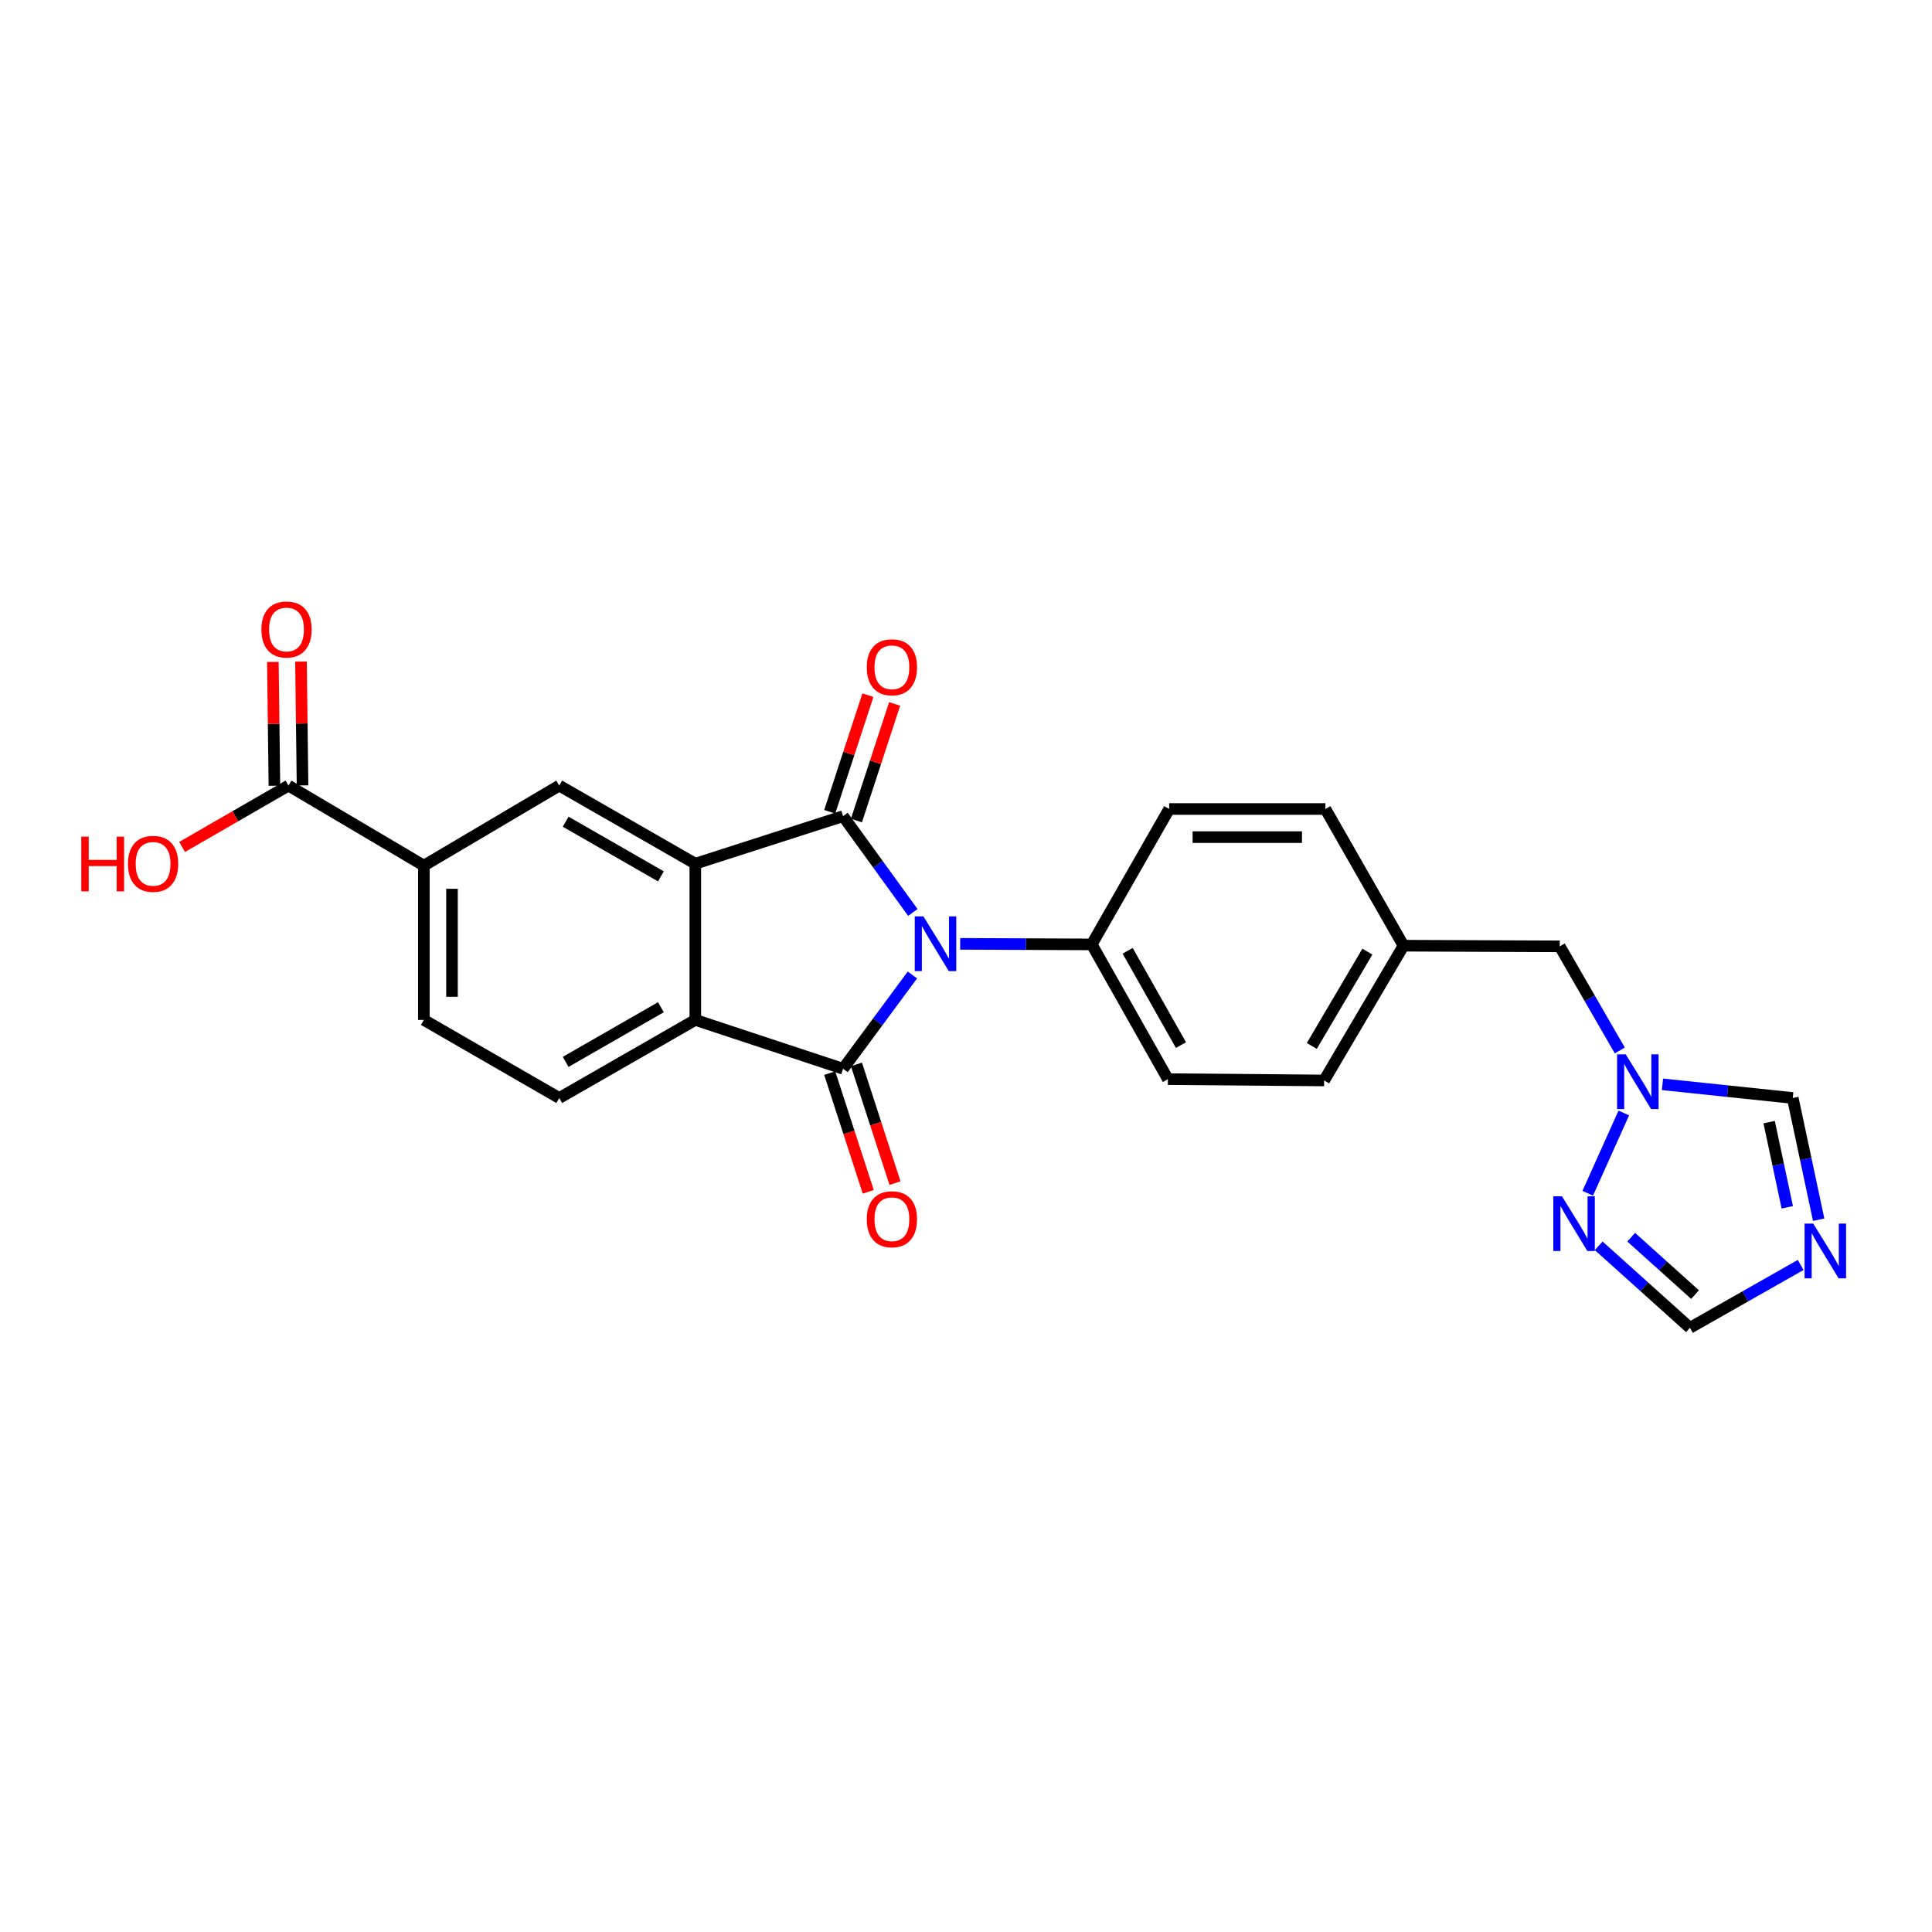 <?xml version='1.0' encoding='iso-8859-1'?>
<svg version='1.1' baseProfile='full'
              xmlns='http://www.w3.org/2000/svg'
                      xmlns:rdkit='http://www.rdkit.org/xml'
                      xmlns:xlink='http://www.w3.org/1999/xlink'
                  xml:space='preserve'
width='1000px' height='1000px' viewBox='0 0 1000 1000'>
<!-- END OF HEADER -->
<rect style='opacity:1.0;fill:#FFFFFF;stroke:none' width='1000' height='1000' x='0' y='0'> </rect>
<path class='bond-0' d='M 472.481,472.282 L 454.425,447.362' style='fill:none;fill-rule:evenodd;stroke:#0000FF;stroke-width:6px;stroke-linecap:butt;stroke-linejoin:miter;stroke-opacity:1' />
<path class='bond-0' d='M 454.425,447.362 L 436.37,422.443' style='fill:none;fill-rule:evenodd;stroke:#000000;stroke-width:6px;stroke-linecap:butt;stroke-linejoin:miter;stroke-opacity:1' />
<path class='bond-1' d='M 472.259,504.652 L 454.314,528.918' style='fill:none;fill-rule:evenodd;stroke:#0000FF;stroke-width:6px;stroke-linecap:butt;stroke-linejoin:miter;stroke-opacity:1' />
<path class='bond-1' d='M 454.314,528.918 L 436.37,553.184' style='fill:none;fill-rule:evenodd;stroke:#000000;stroke-width:6px;stroke-linecap:butt;stroke-linejoin:miter;stroke-opacity:1' />
<path class='bond-9' d='M 496.979,488.534 L 531.03,488.677' style='fill:none;fill-rule:evenodd;stroke:#0000FF;stroke-width:6px;stroke-linecap:butt;stroke-linejoin:miter;stroke-opacity:1' />
<path class='bond-9' d='M 531.03,488.677 L 565.081,488.82' style='fill:none;fill-rule:evenodd;stroke:#000000;stroke-width:6px;stroke-linecap:butt;stroke-linejoin:miter;stroke-opacity:1' />
<path class='bond-2' d='M 436.37,422.443 L 359.891,447.046' style='fill:none;fill-rule:evenodd;stroke:#000000;stroke-width:6px;stroke-linecap:butt;stroke-linejoin:miter;stroke-opacity:1' />
<path class='bond-14' d='M 443.287,424.709 L 453.174,394.533' style='fill:none;fill-rule:evenodd;stroke:#000000;stroke-width:6px;stroke-linecap:butt;stroke-linejoin:miter;stroke-opacity:1' />
<path class='bond-14' d='M 453.174,394.533 L 463.061,364.356' style='fill:none;fill-rule:evenodd;stroke:#FF0000;stroke-width:6px;stroke-linecap:butt;stroke-linejoin:miter;stroke-opacity:1' />
<path class='bond-14' d='M 429.453,420.177 L 439.339,390' style='fill:none;fill-rule:evenodd;stroke:#000000;stroke-width:6px;stroke-linecap:butt;stroke-linejoin:miter;stroke-opacity:1' />
<path class='bond-14' d='M 439.339,390 L 449.226,359.824' style='fill:none;fill-rule:evenodd;stroke:#FF0000;stroke-width:6px;stroke-linecap:butt;stroke-linejoin:miter;stroke-opacity:1' />
<path class='bond-3' d='M 436.37,553.184 L 359.891,527.901' style='fill:none;fill-rule:evenodd;stroke:#000000;stroke-width:6px;stroke-linecap:butt;stroke-linejoin:miter;stroke-opacity:1' />
<path class='bond-15' d='M 429.447,555.432 L 439.426,586.156' style='fill:none;fill-rule:evenodd;stroke:#000000;stroke-width:6px;stroke-linecap:butt;stroke-linejoin:miter;stroke-opacity:1' />
<path class='bond-15' d='M 439.426,586.156 L 449.406,616.881' style='fill:none;fill-rule:evenodd;stroke:#FF0000;stroke-width:6px;stroke-linecap:butt;stroke-linejoin:miter;stroke-opacity:1' />
<path class='bond-15' d='M 443.293,550.935 L 453.272,581.659' style='fill:none;fill-rule:evenodd;stroke:#000000;stroke-width:6px;stroke-linecap:butt;stroke-linejoin:miter;stroke-opacity:1' />
<path class='bond-15' d='M 453.272,581.659 L 463.252,612.383' style='fill:none;fill-rule:evenodd;stroke:#FF0000;stroke-width:6px;stroke-linecap:butt;stroke-linejoin:miter;stroke-opacity:1' />
<path class='bond-5' d='M 359.891,447.046 L 289.469,406.615' style='fill:none;fill-rule:evenodd;stroke:#000000;stroke-width:6px;stroke-linecap:butt;stroke-linejoin:miter;stroke-opacity:1' />
<path class='bond-5' d='M 342.079,453.607 L 292.784,425.305' style='fill:none;fill-rule:evenodd;stroke:#000000;stroke-width:6px;stroke-linecap:butt;stroke-linejoin:miter;stroke-opacity:1' />
<path class='bond-25' d='M 359.891,447.046 L 359.891,527.901' style='fill:none;fill-rule:evenodd;stroke:#000000;stroke-width:6px;stroke-linecap:butt;stroke-linejoin:miter;stroke-opacity:1' />
<path class='bond-13' d='M 359.891,527.901 L 289.469,568.324' style='fill:none;fill-rule:evenodd;stroke:#000000;stroke-width:6px;stroke-linecap:butt;stroke-linejoin:miter;stroke-opacity:1' />
<path class='bond-13' d='M 342.08,521.338 L 292.785,549.635' style='fill:none;fill-rule:evenodd;stroke:#000000;stroke-width:6px;stroke-linecap:butt;stroke-linejoin:miter;stroke-opacity:1' />
<path class='bond-4' d='M 941.337,631.313 L 934.633,599.819' style='fill:none;fill-rule:evenodd;stroke:#0000FF;stroke-width:6px;stroke-linecap:butt;stroke-linejoin:miter;stroke-opacity:1' />
<path class='bond-4' d='M 934.633,599.819 L 927.928,568.324' style='fill:none;fill-rule:evenodd;stroke:#000000;stroke-width:6px;stroke-linecap:butt;stroke-linejoin:miter;stroke-opacity:1' />
<path class='bond-4' d='M 925.087,624.896 L 920.393,602.85' style='fill:none;fill-rule:evenodd;stroke:#0000FF;stroke-width:6px;stroke-linecap:butt;stroke-linejoin:miter;stroke-opacity:1' />
<path class='bond-4' d='M 920.393,602.85 L 915.7,580.804' style='fill:none;fill-rule:evenodd;stroke:#000000;stroke-width:6px;stroke-linecap:butt;stroke-linejoin:miter;stroke-opacity:1' />
<path class='bond-28' d='M 932.028,654.736 L 903.365,671.004' style='fill:none;fill-rule:evenodd;stroke:#0000FF;stroke-width:6px;stroke-linecap:butt;stroke-linejoin:miter;stroke-opacity:1' />
<path class='bond-28' d='M 903.365,671.004 L 874.701,687.273' style='fill:none;fill-rule:evenodd;stroke:#000000;stroke-width:6px;stroke-linecap:butt;stroke-linejoin:miter;stroke-opacity:1' />
<path class='bond-8' d='M 289.469,406.615 L 219.396,448.057' style='fill:none;fill-rule:evenodd;stroke:#000000;stroke-width:6px;stroke-linecap:butt;stroke-linejoin:miter;stroke-opacity:1' />
<path class='bond-6' d='M 838.409,543.722 L 822.865,516.777' style='fill:none;fill-rule:evenodd;stroke:#0000FF;stroke-width:6px;stroke-linecap:butt;stroke-linejoin:miter;stroke-opacity:1' />
<path class='bond-6' d='M 822.865,516.777 L 807.321,489.831' style='fill:none;fill-rule:evenodd;stroke:#000000;stroke-width:6px;stroke-linecap:butt;stroke-linejoin:miter;stroke-opacity:1' />
<path class='bond-7' d='M 840.478,576.078 L 821.805,617.637' style='fill:none;fill-rule:evenodd;stroke:#0000FF;stroke-width:6px;stroke-linecap:butt;stroke-linejoin:miter;stroke-opacity:1' />
<path class='bond-12' d='M 860.5,561.244 L 894.214,564.784' style='fill:none;fill-rule:evenodd;stroke:#0000FF;stroke-width:6px;stroke-linecap:butt;stroke-linejoin:miter;stroke-opacity:1' />
<path class='bond-12' d='M 894.214,564.784 L 927.928,568.324' style='fill:none;fill-rule:evenodd;stroke:#000000;stroke-width:6px;stroke-linecap:butt;stroke-linejoin:miter;stroke-opacity:1' />
<path class='bond-11' d='M 827.493,644.834 L 851.097,666.053' style='fill:none;fill-rule:evenodd;stroke:#0000FF;stroke-width:6px;stroke-linecap:butt;stroke-linejoin:miter;stroke-opacity:1' />
<path class='bond-11' d='M 851.097,666.053 L 874.701,687.273' style='fill:none;fill-rule:evenodd;stroke:#000000;stroke-width:6px;stroke-linecap:butt;stroke-linejoin:miter;stroke-opacity:1' />
<path class='bond-11' d='M 844.307,640.373 L 860.83,655.227' style='fill:none;fill-rule:evenodd;stroke:#0000FF;stroke-width:6px;stroke-linecap:butt;stroke-linejoin:miter;stroke-opacity:1' />
<path class='bond-11' d='M 860.83,655.227 L 877.353,670.08' style='fill:none;fill-rule:evenodd;stroke:#000000;stroke-width:6px;stroke-linecap:butt;stroke-linejoin:miter;stroke-opacity:1' />
<path class='bond-10' d='M 219.396,448.057 L 149.314,406.615' style='fill:none;fill-rule:evenodd;stroke:#000000;stroke-width:6px;stroke-linecap:butt;stroke-linejoin:miter;stroke-opacity:1' />
<path class='bond-27' d='M 219.396,448.057 L 219.396,527.901' style='fill:none;fill-rule:evenodd;stroke:#000000;stroke-width:6px;stroke-linecap:butt;stroke-linejoin:miter;stroke-opacity:1' />
<path class='bond-27' d='M 233.954,460.034 L 233.954,515.924' style='fill:none;fill-rule:evenodd;stroke:#000000;stroke-width:6px;stroke-linecap:butt;stroke-linejoin:miter;stroke-opacity:1' />
<path class='bond-19' d='M 565.081,488.82 L 604.501,558.562' style='fill:none;fill-rule:evenodd;stroke:#000000;stroke-width:6px;stroke-linecap:butt;stroke-linejoin:miter;stroke-opacity:1' />
<path class='bond-19' d='M 583.667,492.118 L 611.262,540.937' style='fill:none;fill-rule:evenodd;stroke:#000000;stroke-width:6px;stroke-linecap:butt;stroke-linejoin:miter;stroke-opacity:1' />
<path class='bond-20' d='M 565.081,488.82 L 605.164,418.739' style='fill:none;fill-rule:evenodd;stroke:#000000;stroke-width:6px;stroke-linecap:butt;stroke-linejoin:miter;stroke-opacity:1' />
<path class='bond-17' d='M 156.593,406.524 L 156.192,374.479' style='fill:none;fill-rule:evenodd;stroke:#000000;stroke-width:6px;stroke-linecap:butt;stroke-linejoin:miter;stroke-opacity:1' />
<path class='bond-17' d='M 156.192,374.479 L 155.792,342.435' style='fill:none;fill-rule:evenodd;stroke:#FF0000;stroke-width:6px;stroke-linecap:butt;stroke-linejoin:miter;stroke-opacity:1' />
<path class='bond-17' d='M 142.036,406.706 L 141.635,374.661' style='fill:none;fill-rule:evenodd;stroke:#000000;stroke-width:6px;stroke-linecap:butt;stroke-linejoin:miter;stroke-opacity:1' />
<path class='bond-17' d='M 141.635,374.661 L 141.235,342.617' style='fill:none;fill-rule:evenodd;stroke:#FF0000;stroke-width:6px;stroke-linecap:butt;stroke-linejoin:miter;stroke-opacity:1' />
<path class='bond-21' d='M 149.314,406.615 L 121.785,422.497' style='fill:none;fill-rule:evenodd;stroke:#000000;stroke-width:6px;stroke-linecap:butt;stroke-linejoin:miter;stroke-opacity:1' />
<path class='bond-21' d='M 121.785,422.497 L 94.255,438.379' style='fill:none;fill-rule:evenodd;stroke:#FF0000;stroke-width:6px;stroke-linecap:butt;stroke-linejoin:miter;stroke-opacity:1' />
<path class='bond-16' d='M 289.469,568.324 L 219.396,527.901' style='fill:none;fill-rule:evenodd;stroke:#000000;stroke-width:6px;stroke-linecap:butt;stroke-linejoin:miter;stroke-opacity:1' />
<path class='bond-18' d='M 807.321,489.831 L 726.458,489.491' style='fill:none;fill-rule:evenodd;stroke:#000000;stroke-width:6px;stroke-linecap:butt;stroke-linejoin:miter;stroke-opacity:1' />
<path class='bond-24' d='M 604.501,558.562 L 685.364,559.241' style='fill:none;fill-rule:evenodd;stroke:#000000;stroke-width:6px;stroke-linecap:butt;stroke-linejoin:miter;stroke-opacity:1' />
<path class='bond-23' d='M 605.164,418.739 L 686.027,418.739' style='fill:none;fill-rule:evenodd;stroke:#000000;stroke-width:6px;stroke-linecap:butt;stroke-linejoin:miter;stroke-opacity:1' />
<path class='bond-23' d='M 617.294,433.297 L 673.898,433.297' style='fill:none;fill-rule:evenodd;stroke:#000000;stroke-width:6px;stroke-linecap:butt;stroke-linejoin:miter;stroke-opacity:1' />
<path class='bond-22' d='M 726.458,489.491 L 686.027,418.739' style='fill:none;fill-rule:evenodd;stroke:#000000;stroke-width:6px;stroke-linecap:butt;stroke-linejoin:miter;stroke-opacity:1' />
<path class='bond-26' d='M 726.458,489.491 L 685.364,559.241' style='fill:none;fill-rule:evenodd;stroke:#000000;stroke-width:6px;stroke-linecap:butt;stroke-linejoin:miter;stroke-opacity:1' />
<path class='bond-26' d='M 707.751,492.564 L 678.985,541.389' style='fill:none;fill-rule:evenodd;stroke:#000000;stroke-width:6px;stroke-linecap:butt;stroke-linejoin:miter;stroke-opacity:1' />
<path  class='atom-0' d='M 477.958 474.32
L 487.238 489.32
Q 488.158 490.8, 489.638 493.48
Q 491.118 496.16, 491.198 496.32
L 491.198 474.32
L 494.958 474.32
L 494.958 502.64
L 491.078 502.64
L 481.118 486.24
Q 479.958 484.32, 478.718 482.12
Q 477.518 479.92, 477.158 479.24
L 477.158 502.64
L 473.478 502.64
L 473.478 474.32
L 477.958 474.32
' fill='#0000FF'/>
<path  class='atom-5' d='M 938.523 633.337
L 947.803 648.337
Q 948.723 649.817, 950.203 652.497
Q 951.683 655.177, 951.763 655.337
L 951.763 633.337
L 955.523 633.337
L 955.523 661.657
L 951.643 661.657
L 941.683 645.257
Q 940.523 643.337, 939.283 641.137
Q 938.083 638.937, 937.723 638.257
L 937.723 661.657
L 934.043 661.657
L 934.043 633.337
L 938.523 633.337
' fill='#0000FF'/>
<path  class='atom-7' d='M 841.484 545.745
L 850.764 560.745
Q 851.684 562.225, 853.164 564.905
Q 854.644 567.585, 854.724 567.745
L 854.724 545.745
L 858.484 545.745
L 858.484 574.065
L 854.604 574.065
L 844.644 557.665
Q 843.484 555.745, 842.244 553.545
Q 841.044 551.345, 840.684 550.665
L 840.684 574.065
L 837.004 574.065
L 837.004 545.745
L 841.484 545.745
' fill='#0000FF'/>
<path  class='atom-8' d='M 808.478 619.207
L 817.758 634.207
Q 818.678 635.687, 820.158 638.367
Q 821.638 641.047, 821.718 641.207
L 821.718 619.207
L 825.478 619.207
L 825.478 647.527
L 821.598 647.527
L 811.638 631.127
Q 810.478 629.207, 809.238 627.007
Q 808.038 624.807, 807.678 624.127
L 807.678 647.527
L 803.998 647.527
L 803.998 619.207
L 808.478 619.207
' fill='#0000FF'/>
<path  class='atom-15' d='M 448.645 345.381
Q 448.645 338.581, 452.005 334.781
Q 455.365 330.981, 461.645 330.981
Q 467.925 330.981, 471.285 334.781
Q 474.645 338.581, 474.645 345.381
Q 474.645 352.261, 471.245 356.181
Q 467.845 360.061, 461.645 360.061
Q 455.405 360.061, 452.005 356.181
Q 448.645 352.301, 448.645 345.381
M 461.645 356.861
Q 465.965 356.861, 468.285 353.981
Q 470.645 351.061, 470.645 345.381
Q 470.645 339.821, 468.285 337.021
Q 465.965 334.181, 461.645 334.181
Q 457.325 334.181, 454.965 336.981
Q 452.645 339.781, 452.645 345.381
Q 452.645 351.101, 454.965 353.981
Q 457.325 356.861, 461.645 356.861
' fill='#FF0000'/>
<path  class='atom-16' d='M 448.645 631.077
Q 448.645 624.277, 452.005 620.477
Q 455.365 616.677, 461.645 616.677
Q 467.925 616.677, 471.285 620.477
Q 474.645 624.277, 474.645 631.077
Q 474.645 637.957, 471.245 641.877
Q 467.845 645.757, 461.645 645.757
Q 455.405 645.757, 452.005 641.877
Q 448.645 637.997, 448.645 631.077
M 461.645 642.557
Q 465.965 642.557, 468.285 639.677
Q 470.645 636.757, 470.645 631.077
Q 470.645 625.517, 468.285 622.717
Q 465.965 619.877, 461.645 619.877
Q 457.325 619.877, 454.965 622.677
Q 452.645 625.477, 452.645 631.077
Q 452.645 636.797, 454.965 639.677
Q 457.325 642.557, 461.645 642.557
' fill='#FF0000'/>
<path  class='atom-18' d='M 135.303 325.824
Q 135.303 319.024, 138.663 315.224
Q 142.023 311.424, 148.303 311.424
Q 154.583 311.424, 157.943 315.224
Q 161.303 319.024, 161.303 325.824
Q 161.303 332.704, 157.903 336.624
Q 154.503 340.504, 148.303 340.504
Q 142.063 340.504, 138.663 336.624
Q 135.303 332.744, 135.303 325.824
M 148.303 337.304
Q 152.623 337.304, 154.943 334.424
Q 157.303 331.504, 157.303 325.824
Q 157.303 320.264, 154.943 317.464
Q 152.623 314.624, 148.303 314.624
Q 143.983 314.624, 141.623 317.424
Q 139.303 320.224, 139.303 325.824
Q 139.303 331.544, 141.623 334.424
Q 143.983 337.304, 148.303 337.304
' fill='#FF0000'/>
<path  class='atom-22' d='M 42.073 433.046
L 45.913 433.046
L 45.913 445.086
L 60.393 445.086
L 60.393 433.046
L 64.233 433.046
L 64.233 461.366
L 60.393 461.366
L 60.393 448.286
L 45.913 448.286
L 45.913 461.366
L 42.073 461.366
L 42.073 433.046
' fill='#FF0000'/>
<path  class='atom-22' d='M 66.233 447.126
Q 66.233 440.326, 69.593 436.526
Q 72.953 432.726, 79.233 432.726
Q 85.513 432.726, 88.873 436.526
Q 92.233 440.326, 92.233 447.126
Q 92.233 454.006, 88.833 457.926
Q 85.433 461.806, 79.233 461.806
Q 72.993 461.806, 69.593 457.926
Q 66.233 454.046, 66.233 447.126
M 79.233 458.606
Q 83.553 458.606, 85.873 455.726
Q 88.233 452.806, 88.233 447.126
Q 88.233 441.566, 85.873 438.766
Q 83.553 435.926, 79.233 435.926
Q 74.913 435.926, 72.553 438.726
Q 70.233 441.526, 70.233 447.126
Q 70.233 452.846, 72.553 455.726
Q 74.913 458.606, 79.233 458.606
' fill='#FF0000'/>
</svg>
